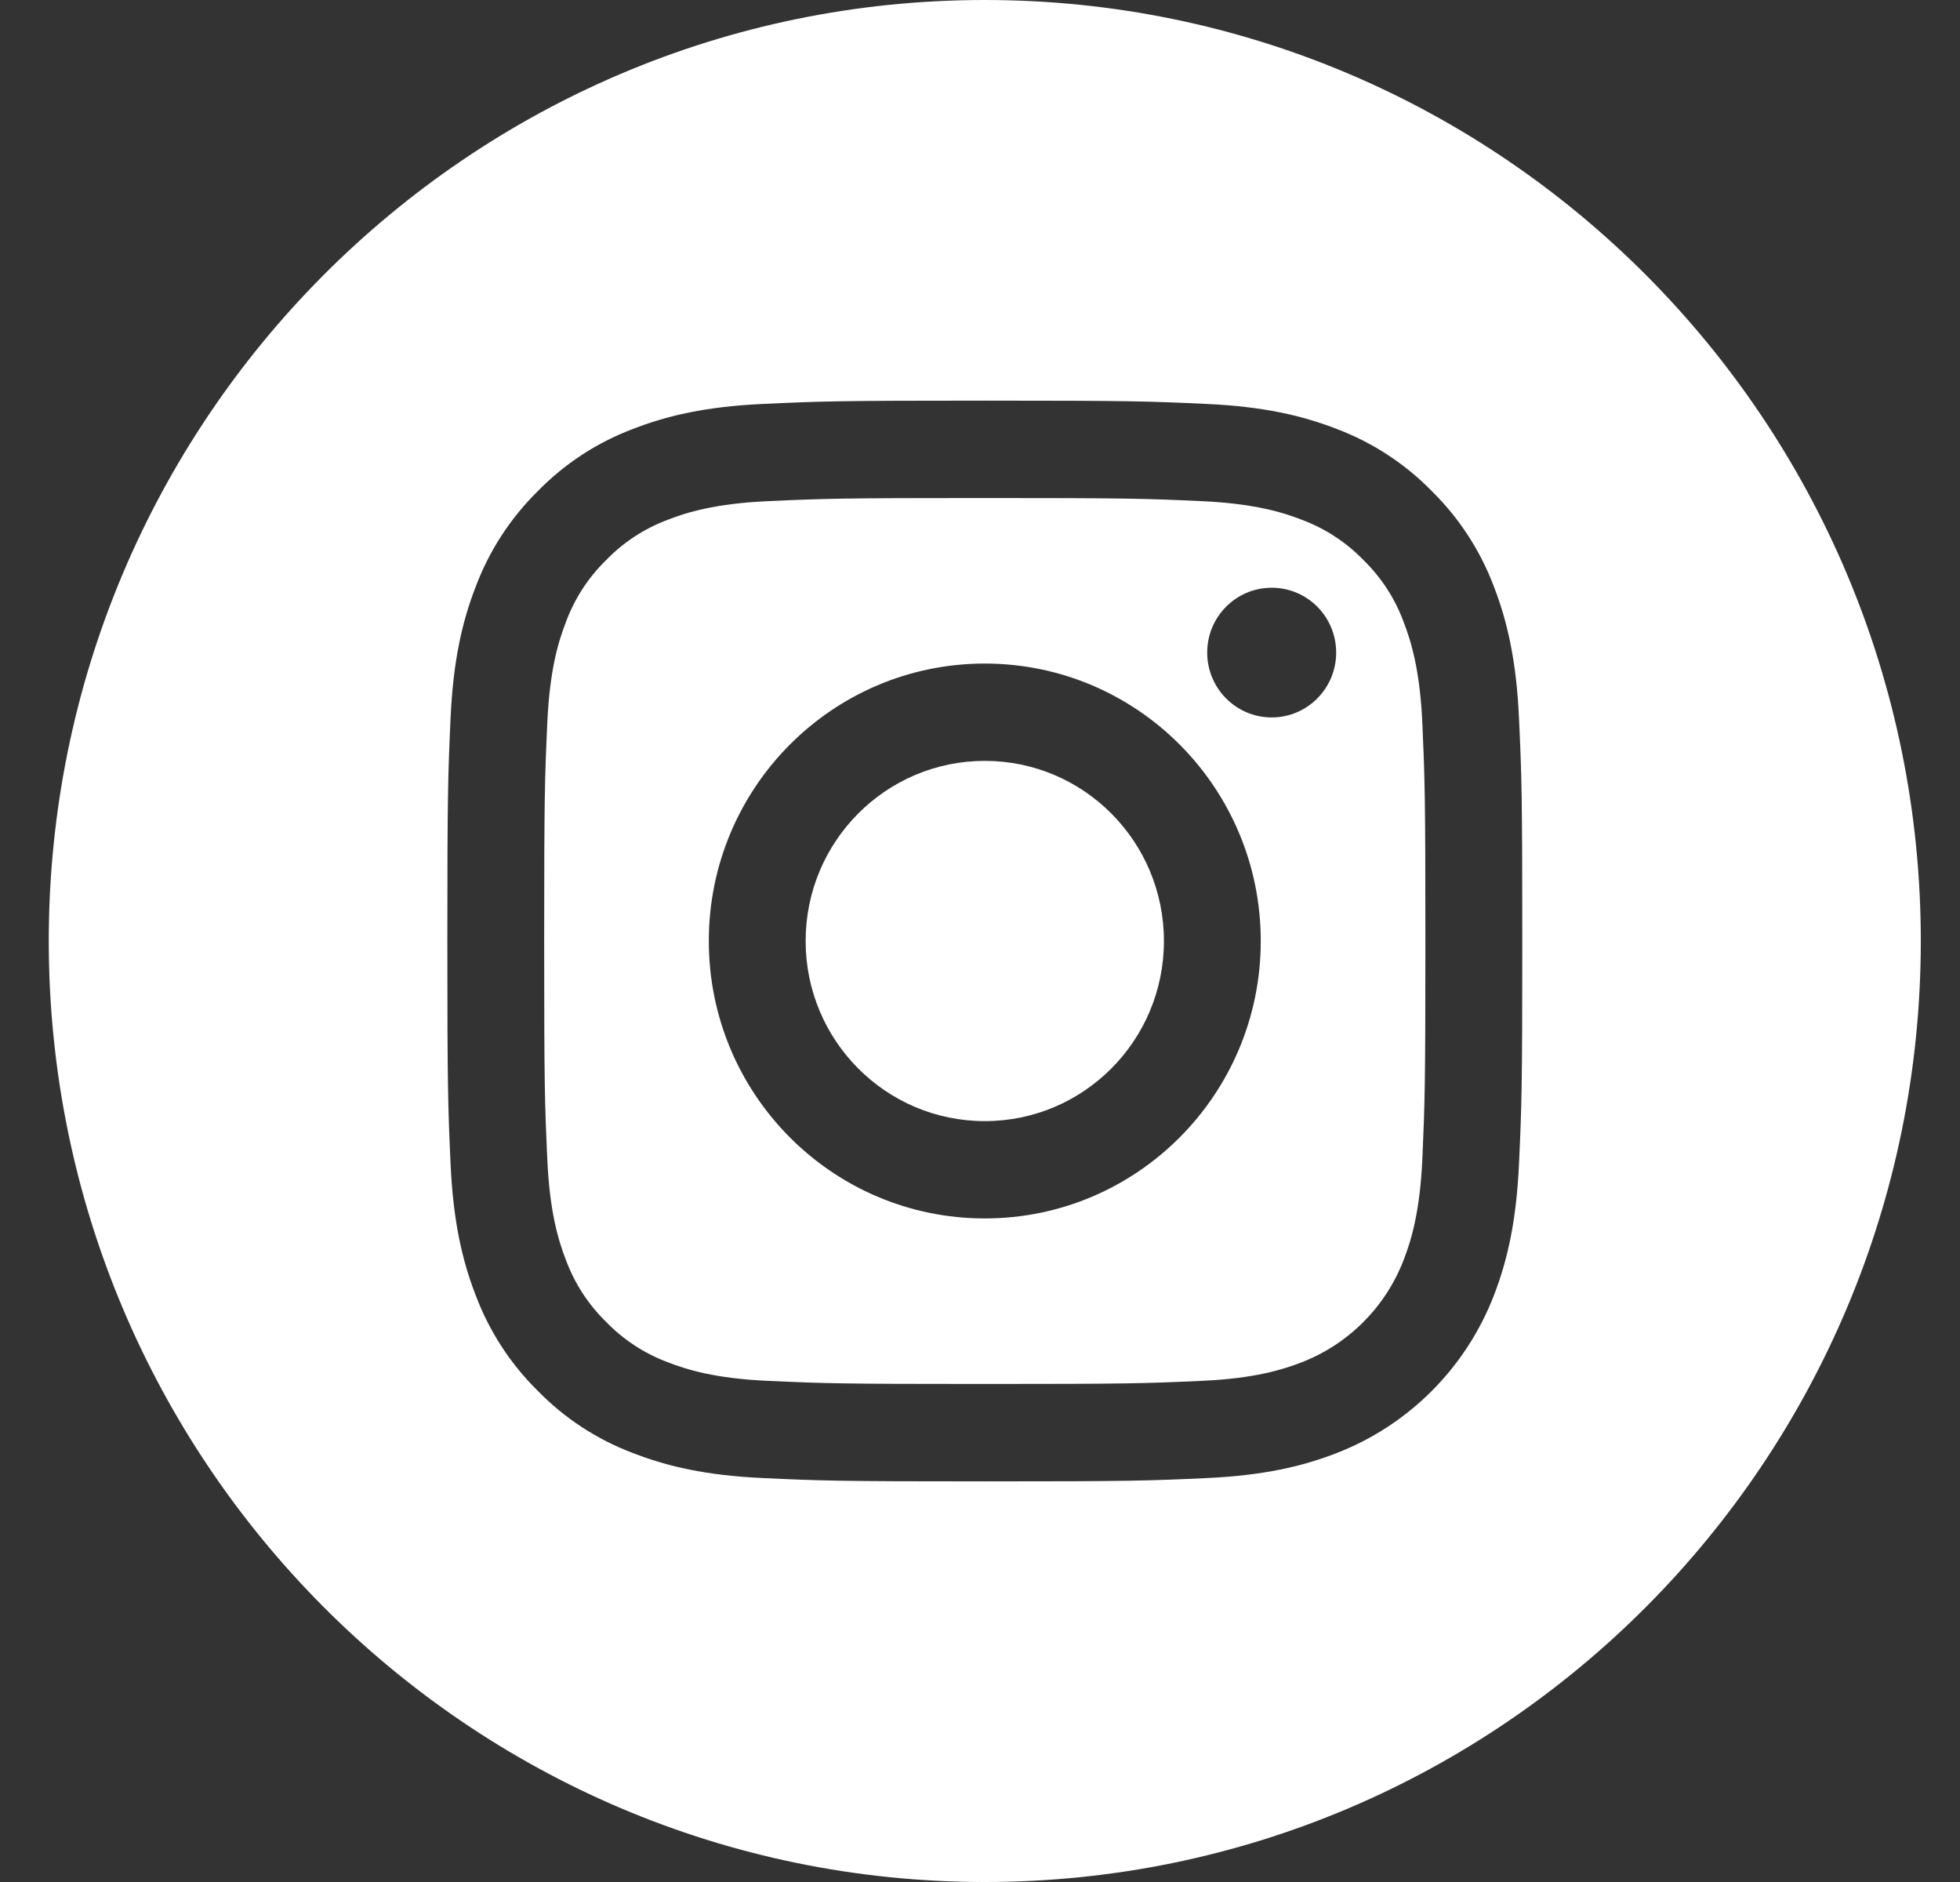 <svg width="25" height="24" viewBox="0 0 25 24" fill="none" xmlns="http://www.w3.org/2000/svg">
<rect x="0" y="0" width="25" height="24" fill="#333333" stroke="none"/>
<g clip-path="url(#clip0)">
<path d="M14.846 12C14.846 13.269 13.823 14.297 12.561 14.297C11.299 14.297 10.276 13.269 10.276 12C10.276 10.731 11.299 9.703 12.561 9.703C13.823 9.703 14.846 10.731 14.846 12Z" fill="white"/>
<path d="M17.905 7.936C17.796 7.637 17.62 7.366 17.393 7.144C17.171 6.915 16.902 6.739 16.604 6.628C16.363 6.534 16 6.422 15.332 6.391C14.608 6.358 14.392 6.351 12.561 6.351C10.731 6.351 10.514 6.358 9.791 6.391C9.123 6.422 8.759 6.534 8.518 6.628C8.22 6.739 7.951 6.915 7.73 7.144C7.502 7.366 7.327 7.637 7.217 7.936C7.123 8.179 7.011 8.544 6.981 9.216C6.948 9.942 6.941 10.16 6.941 12C6.941 13.84 6.948 14.058 6.981 14.785C7.011 15.457 7.123 15.821 7.217 16.064C7.327 16.363 7.502 16.634 7.73 16.856C7.951 17.085 8.22 17.261 8.518 17.372C8.759 17.466 9.123 17.579 9.791 17.609C10.514 17.642 10.73 17.649 12.561 17.649C14.392 17.649 14.609 17.642 15.331 17.609C16 17.579 16.363 17.466 16.604 17.372C17.202 17.14 17.675 16.665 17.905 16.064C17.999 15.821 18.111 15.457 18.142 14.785C18.174 14.058 18.181 13.84 18.181 12C18.181 10.16 18.174 9.942 18.142 9.216C18.111 8.544 17.999 8.179 17.905 7.936ZM12.561 15.538C10.617 15.538 9.041 13.954 9.041 12C9.041 10.046 10.617 8.462 12.561 8.462C14.505 8.462 16.081 10.046 16.081 12C16.081 13.954 14.505 15.538 12.561 15.538ZM16.221 9.149C15.766 9.149 15.398 8.778 15.398 8.322C15.398 7.865 15.766 7.495 16.221 7.495C16.675 7.495 17.043 7.865 17.043 8.322C17.043 8.778 16.675 9.149 16.221 9.149Z" fill="white"/>
<path d="M12.561 0C5.969 0 0.622 5.374 0.622 12C0.622 18.626 5.969 24 12.561 24C19.154 24 24.5 18.626 24.5 12C24.5 5.374 19.154 0 12.561 0ZM19.375 14.841C19.342 15.574 19.226 16.075 19.057 16.514C18.701 17.439 17.973 18.171 17.052 18.529C16.616 18.699 16.117 18.816 15.388 18.849C14.657 18.883 14.423 18.891 12.561 18.891C10.699 18.891 10.466 18.883 9.735 18.849C9.005 18.816 8.507 18.699 8.071 18.529C7.613 18.356 7.199 18.085 6.857 17.734C6.508 17.39 6.238 16.973 6.066 16.514C5.896 16.075 5.78 15.574 5.747 14.841C5.714 14.106 5.706 13.871 5.706 12C5.706 10.129 5.714 9.894 5.747 9.159C5.78 8.426 5.896 7.925 6.066 7.486C6.238 7.027 6.508 6.61 6.857 6.266C7.199 5.915 7.613 5.644 8.071 5.471C8.507 5.301 9.005 5.184 9.735 5.151C10.466 5.117 10.699 5.109 12.561 5.109C14.423 5.109 14.656 5.117 15.388 5.151C16.117 5.184 16.616 5.301 17.052 5.471C17.509 5.644 17.924 5.915 18.266 6.266C18.615 6.61 18.885 7.027 19.057 7.486C19.226 7.925 19.342 8.426 19.375 9.159C19.409 9.894 19.417 10.129 19.417 12C19.417 13.871 19.409 14.106 19.375 14.841Z" fill="white"/>
</g>
<defs>
<clipPath id="clip0">
<rect width="23.878" height="24" fill="white" transform="translate(0.622)"/>
</clipPath>
</defs>
</svg>
